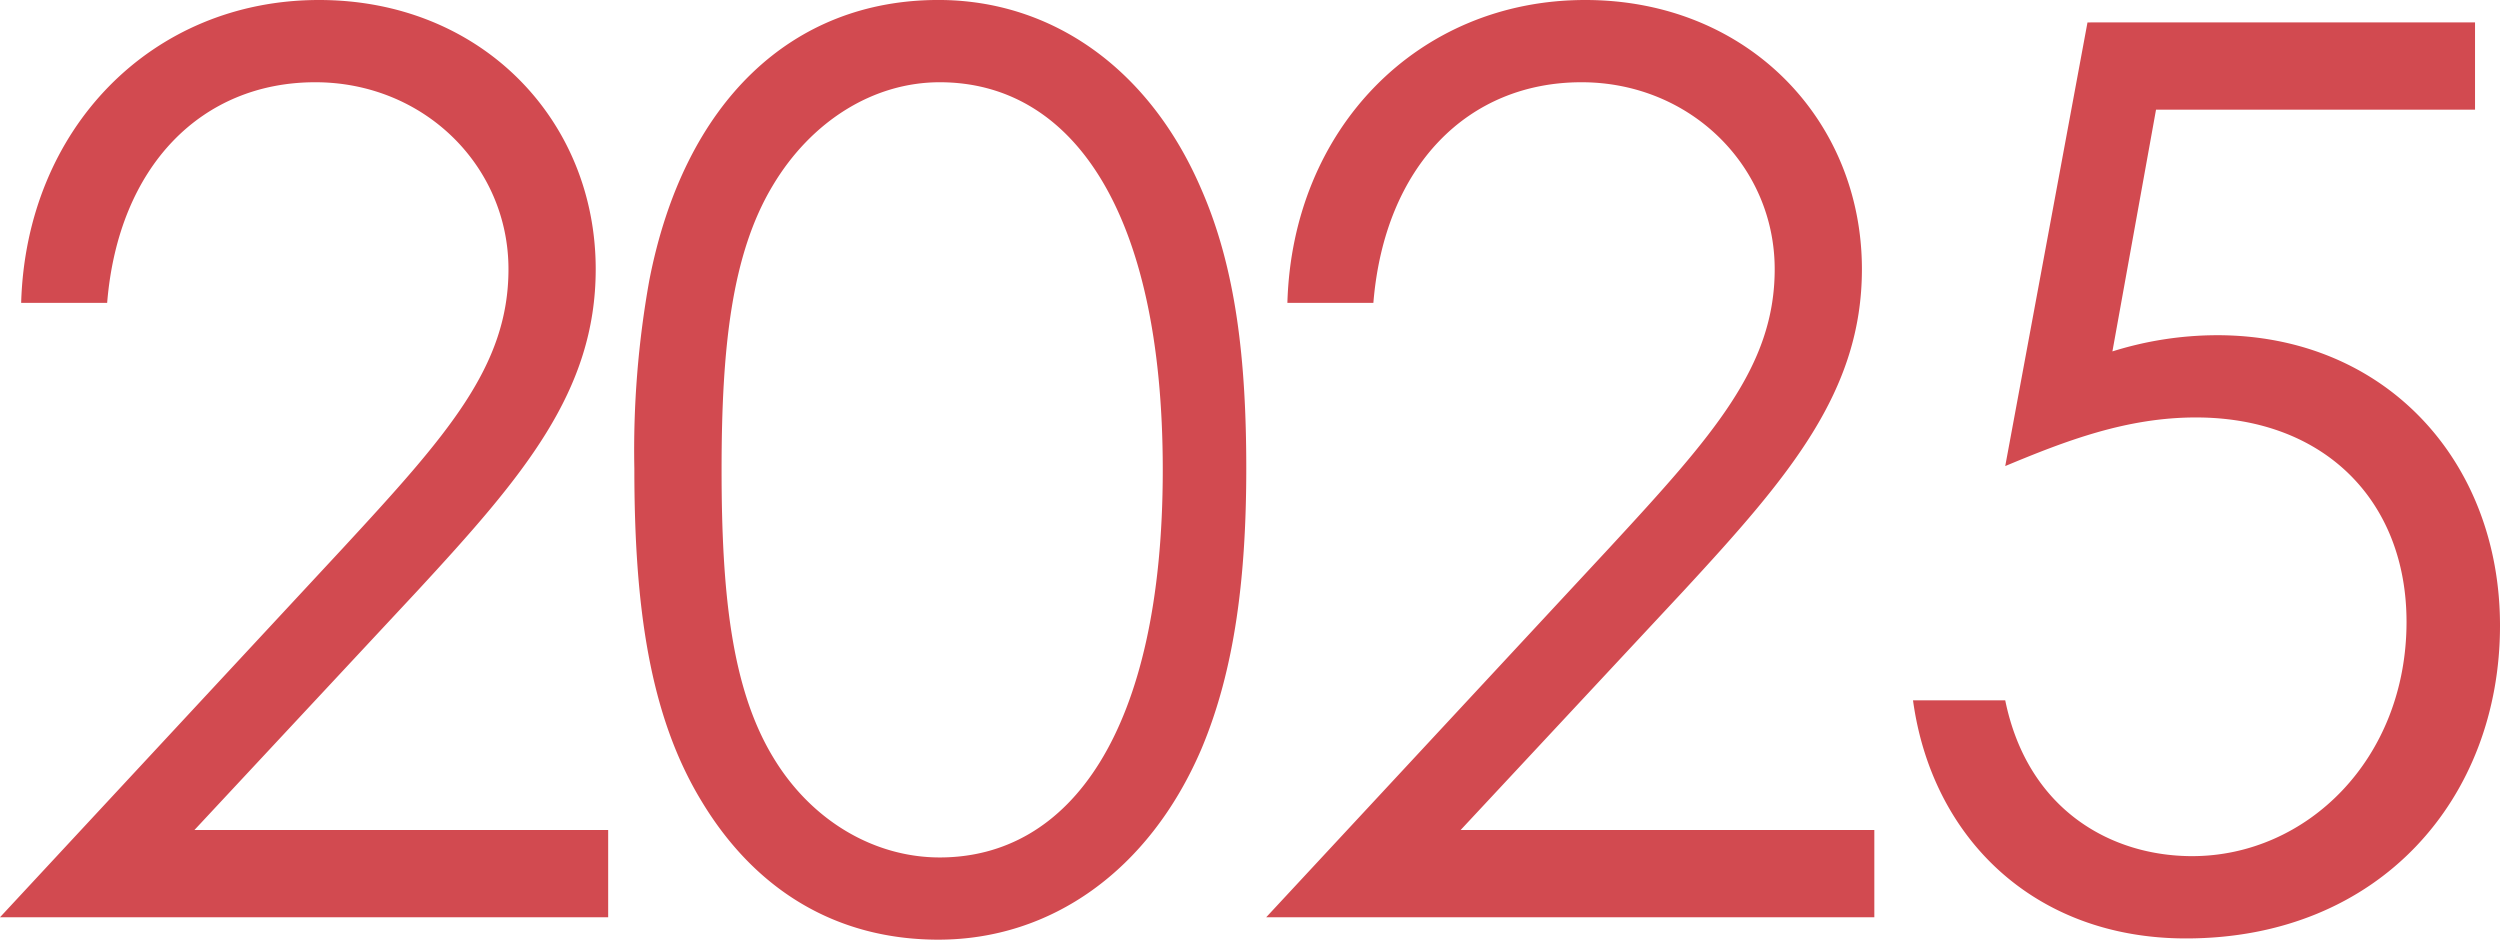 <svg xmlns="http://www.w3.org/2000/svg" width="218.654" height="82.186" viewBox="0 0 218.654 82.186">
  <path id="パス_8262" data-name="パス 8262" d="M-223.232,0h53.192V-7.63h-36.188l19.511-20.928C-177.452-38.586-171.13-46-171.13-56.68c0-13.08-10.028-23.544-24.2-23.544-14.606,0-25.615,11.227-26.051,26.487h7.521c.981-11.99,8.284-19.293,18.2-19.293,9.483,0,16.9,7.3,16.9,16.35,0,8.5-5.341,14.5-14.5,24.416Zm55.481-39.24c0,11.99,1.308,21.582,5.886,29.1,4.8,7.957,11.99,12.1,20.71,12.1,9.81,0,18.421-5.995,23-16.677,2.943-6.976,3.924-15.151,3.924-24.525s-.872-17.44-3.924-24.416c-4.578-10.682-13.189-16.568-23-16.568-12.753,0-22.236,8.829-25.288,24.525A83.832,83.832,0,0,0-167.751-39.24Zm7.63.109c0-10.682.872-18.857,4.469-24.852,3.379-5.668,8.829-9.047,14.606-9.047,11.445,0,19.511,11.009,19.511,33.9,0,23-8.175,33.9-19.511,33.9-5.668,0-11.227-3.161-14.606-8.829C-159.249-20.056-160.121-28.34-160.121-39.131ZM-112.488,0H-59.3V-7.63H-95.484l19.511-20.928C-66.708-38.586-60.386-46-60.386-56.68c0-13.08-10.028-23.544-24.2-23.544C-99.19-80.224-110.2-69-110.635-53.737h7.521c.981-11.99,8.284-19.293,18.2-19.293,9.483,0,16.9,7.3,16.9,16.35,0,8.5-5.341,14.5-14.5,24.416Zm71.831-78.262-7.194,38.8c5.232-2.18,10.573-4.251,16.677-4.251,11.227,0,18.421,7.3,18.421,17.876,0,11.99-8.72,20.492-18.748,20.492-7.085,0-14.388-4.033-16.35-13.625h-8.066C-54.282-6.976-45.344,1.853-32.046,1.853c17,0,27.468-12.317,27.468-27.359,0-14.388-10.028-25.4-24.743-25.4a30.7,30.7,0,0,0-9.156,1.417l3.815-21.146h27.9v-7.63Z" transform="translate(223.232 80.224)" fill="#d24a50"/>
</svg>
